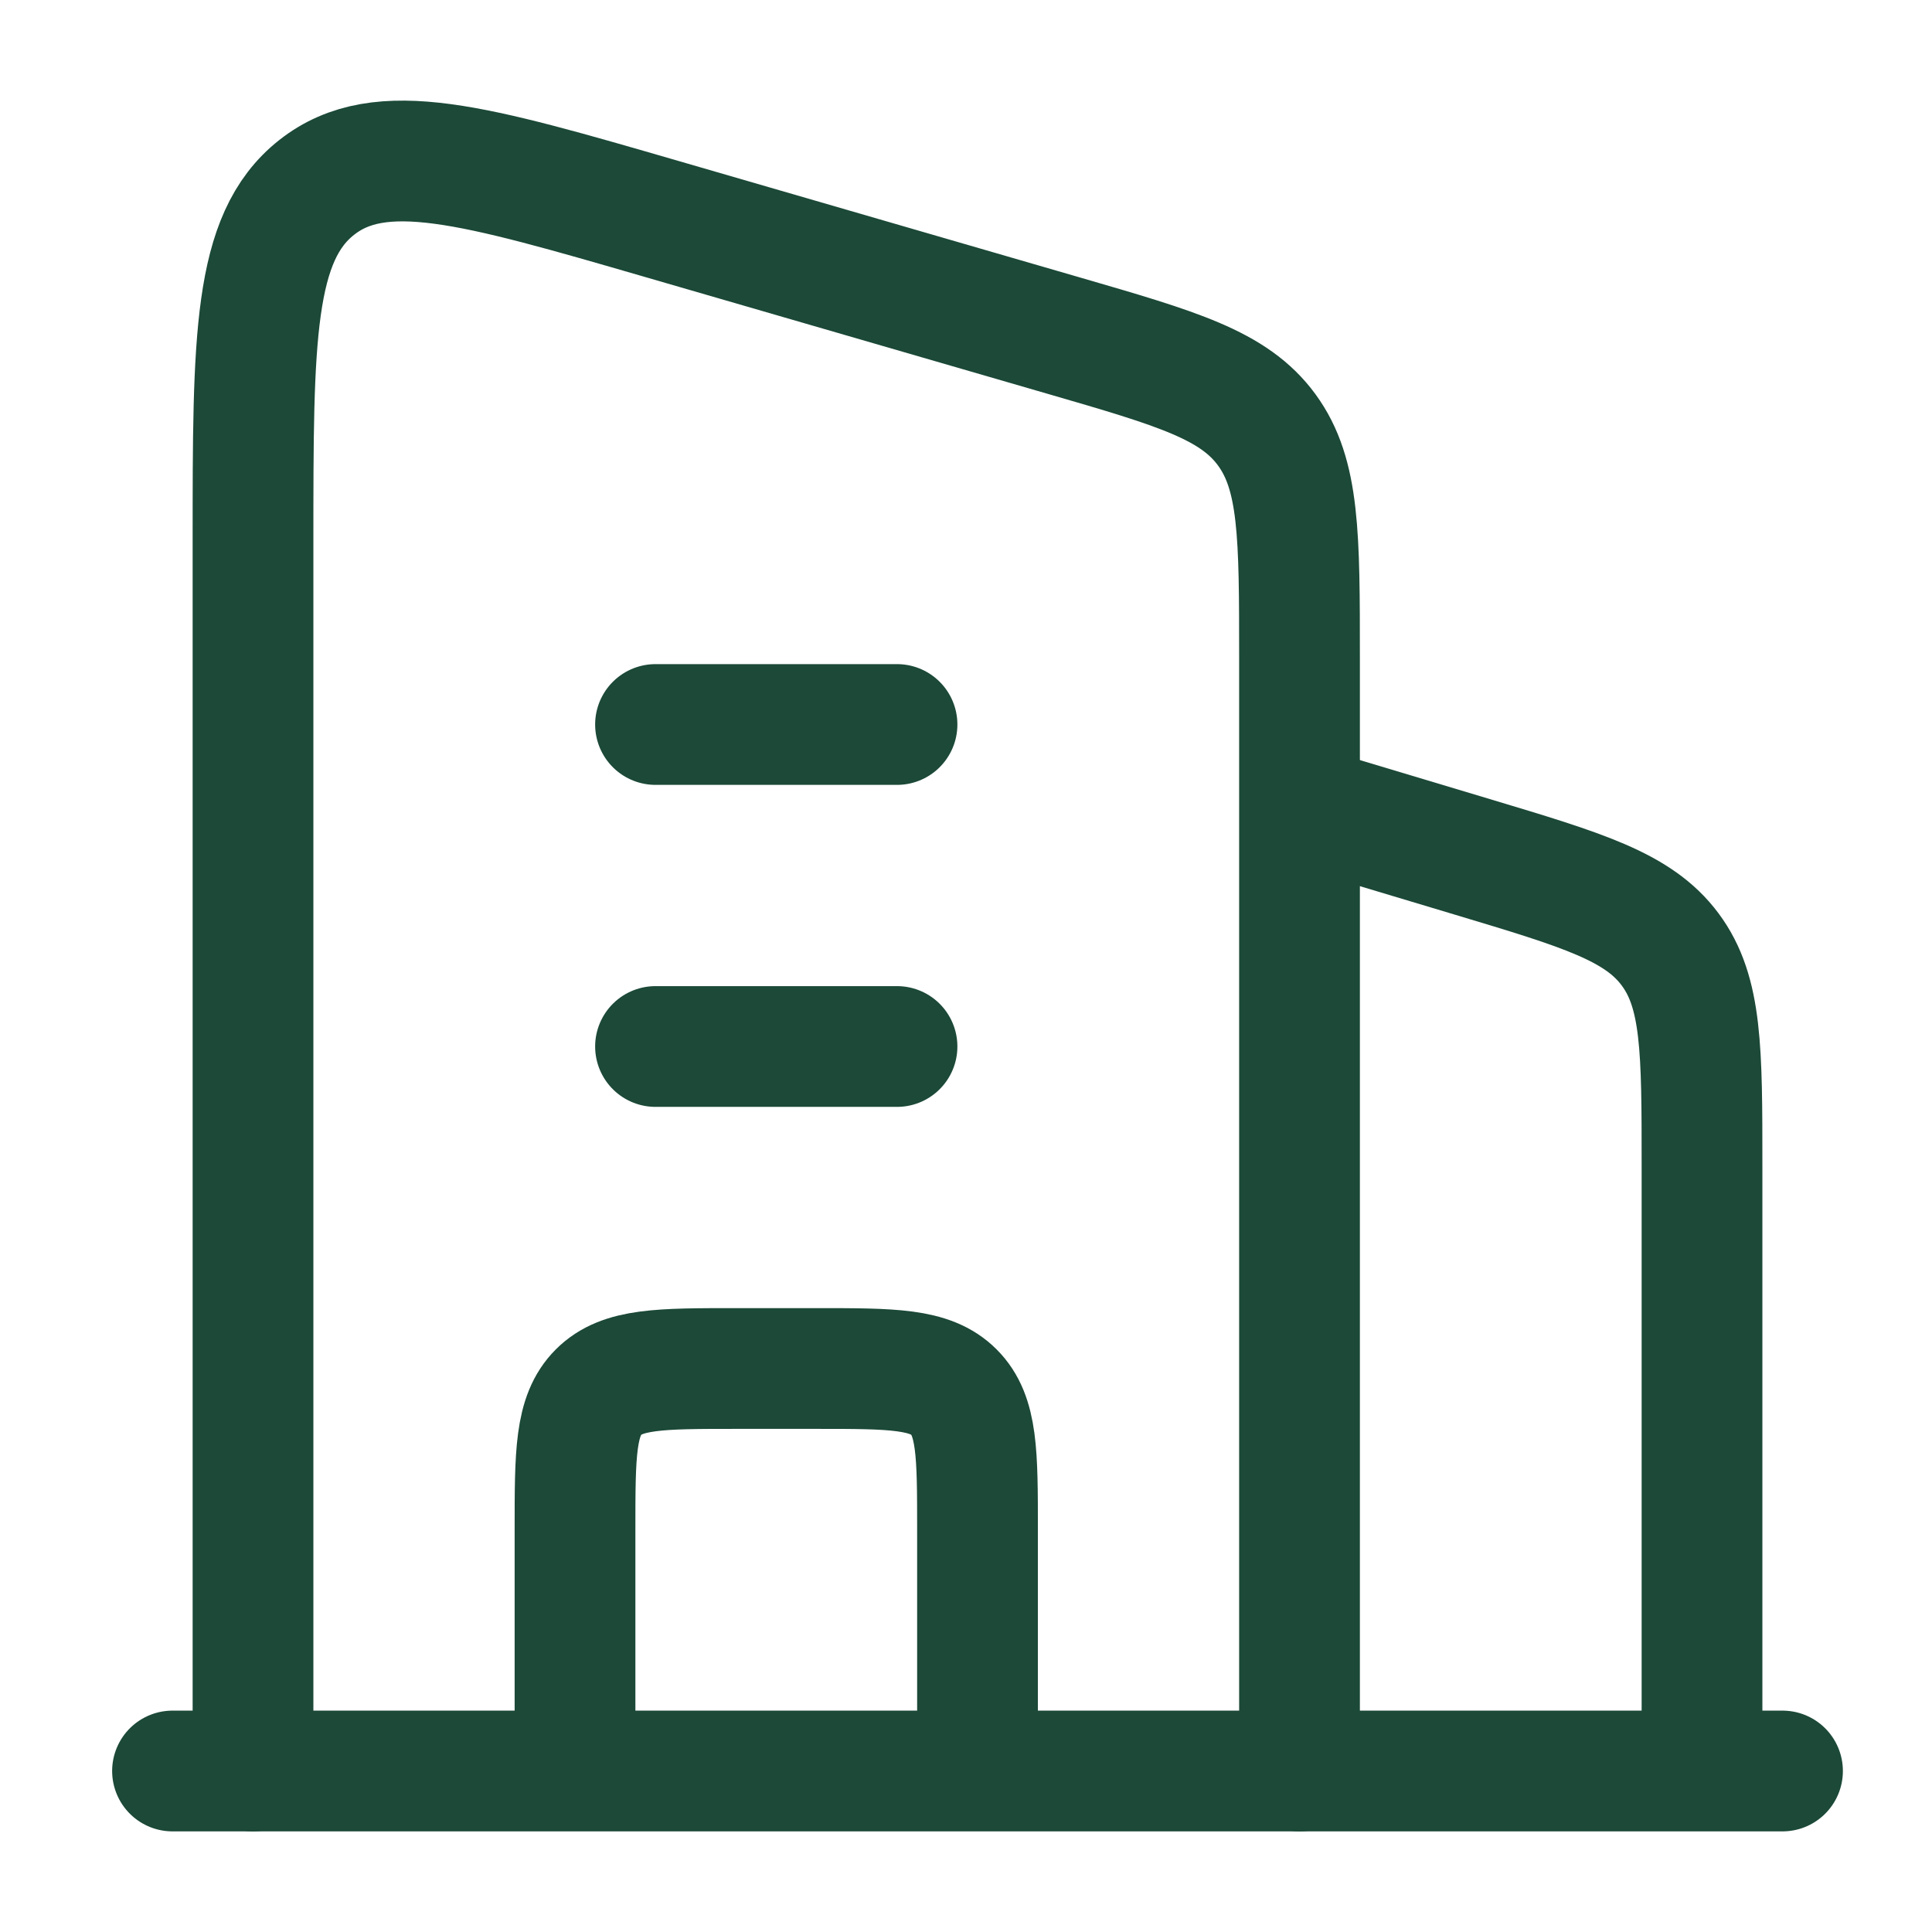 <svg width="24" height="24" fill="none" viewBox="0 0 24 24" xmlns="http://www.w3.org/2000/svg"><path d="M16.143 10L18.292 10.645C19.665 11.057 20.352 11.263 20.747 11.794C21.143 12.326 21.143 13.043 21.143 14.476V22" stroke="#1c4938" stroke-width="1.5" stroke-linejoin="round"/><path d="M8.143 9H11.143M8.143 13H11.143" stroke="#1c4938"  stroke-width="1.5" stroke-linecap="round" stroke-linejoin="round"/><path d="M12.143 22V19C12.143 18.057 12.143 17.586 11.85 17.293C11.557 17 11.085 17 10.143 17H9.143C8.2 17 7.728 17 7.435 17.293C7.143 17.586 7.143 18.057 7.143 19V22" stroke="#1c4938"  stroke-width="1.5" stroke-linejoin="round"/><path d="M2.143 22H22.143" stroke="#1c4938" stroke-width="1.5" stroke-linecap="round"/><path d="M3.143 22V6.717C3.143 4.206 3.143 2.951 3.934 2.328C4.725 1.705 5.89 2.044 8.22 2.72L13.22 4.171C14.626 4.579 15.329 4.783 15.736 5.34C16.143 5.896 16.143 6.653 16.143 8.169V22" stroke="#1c4938"  stroke-width="1.5" stroke-linecap="round" stroke-linejoin="round"/></svg>